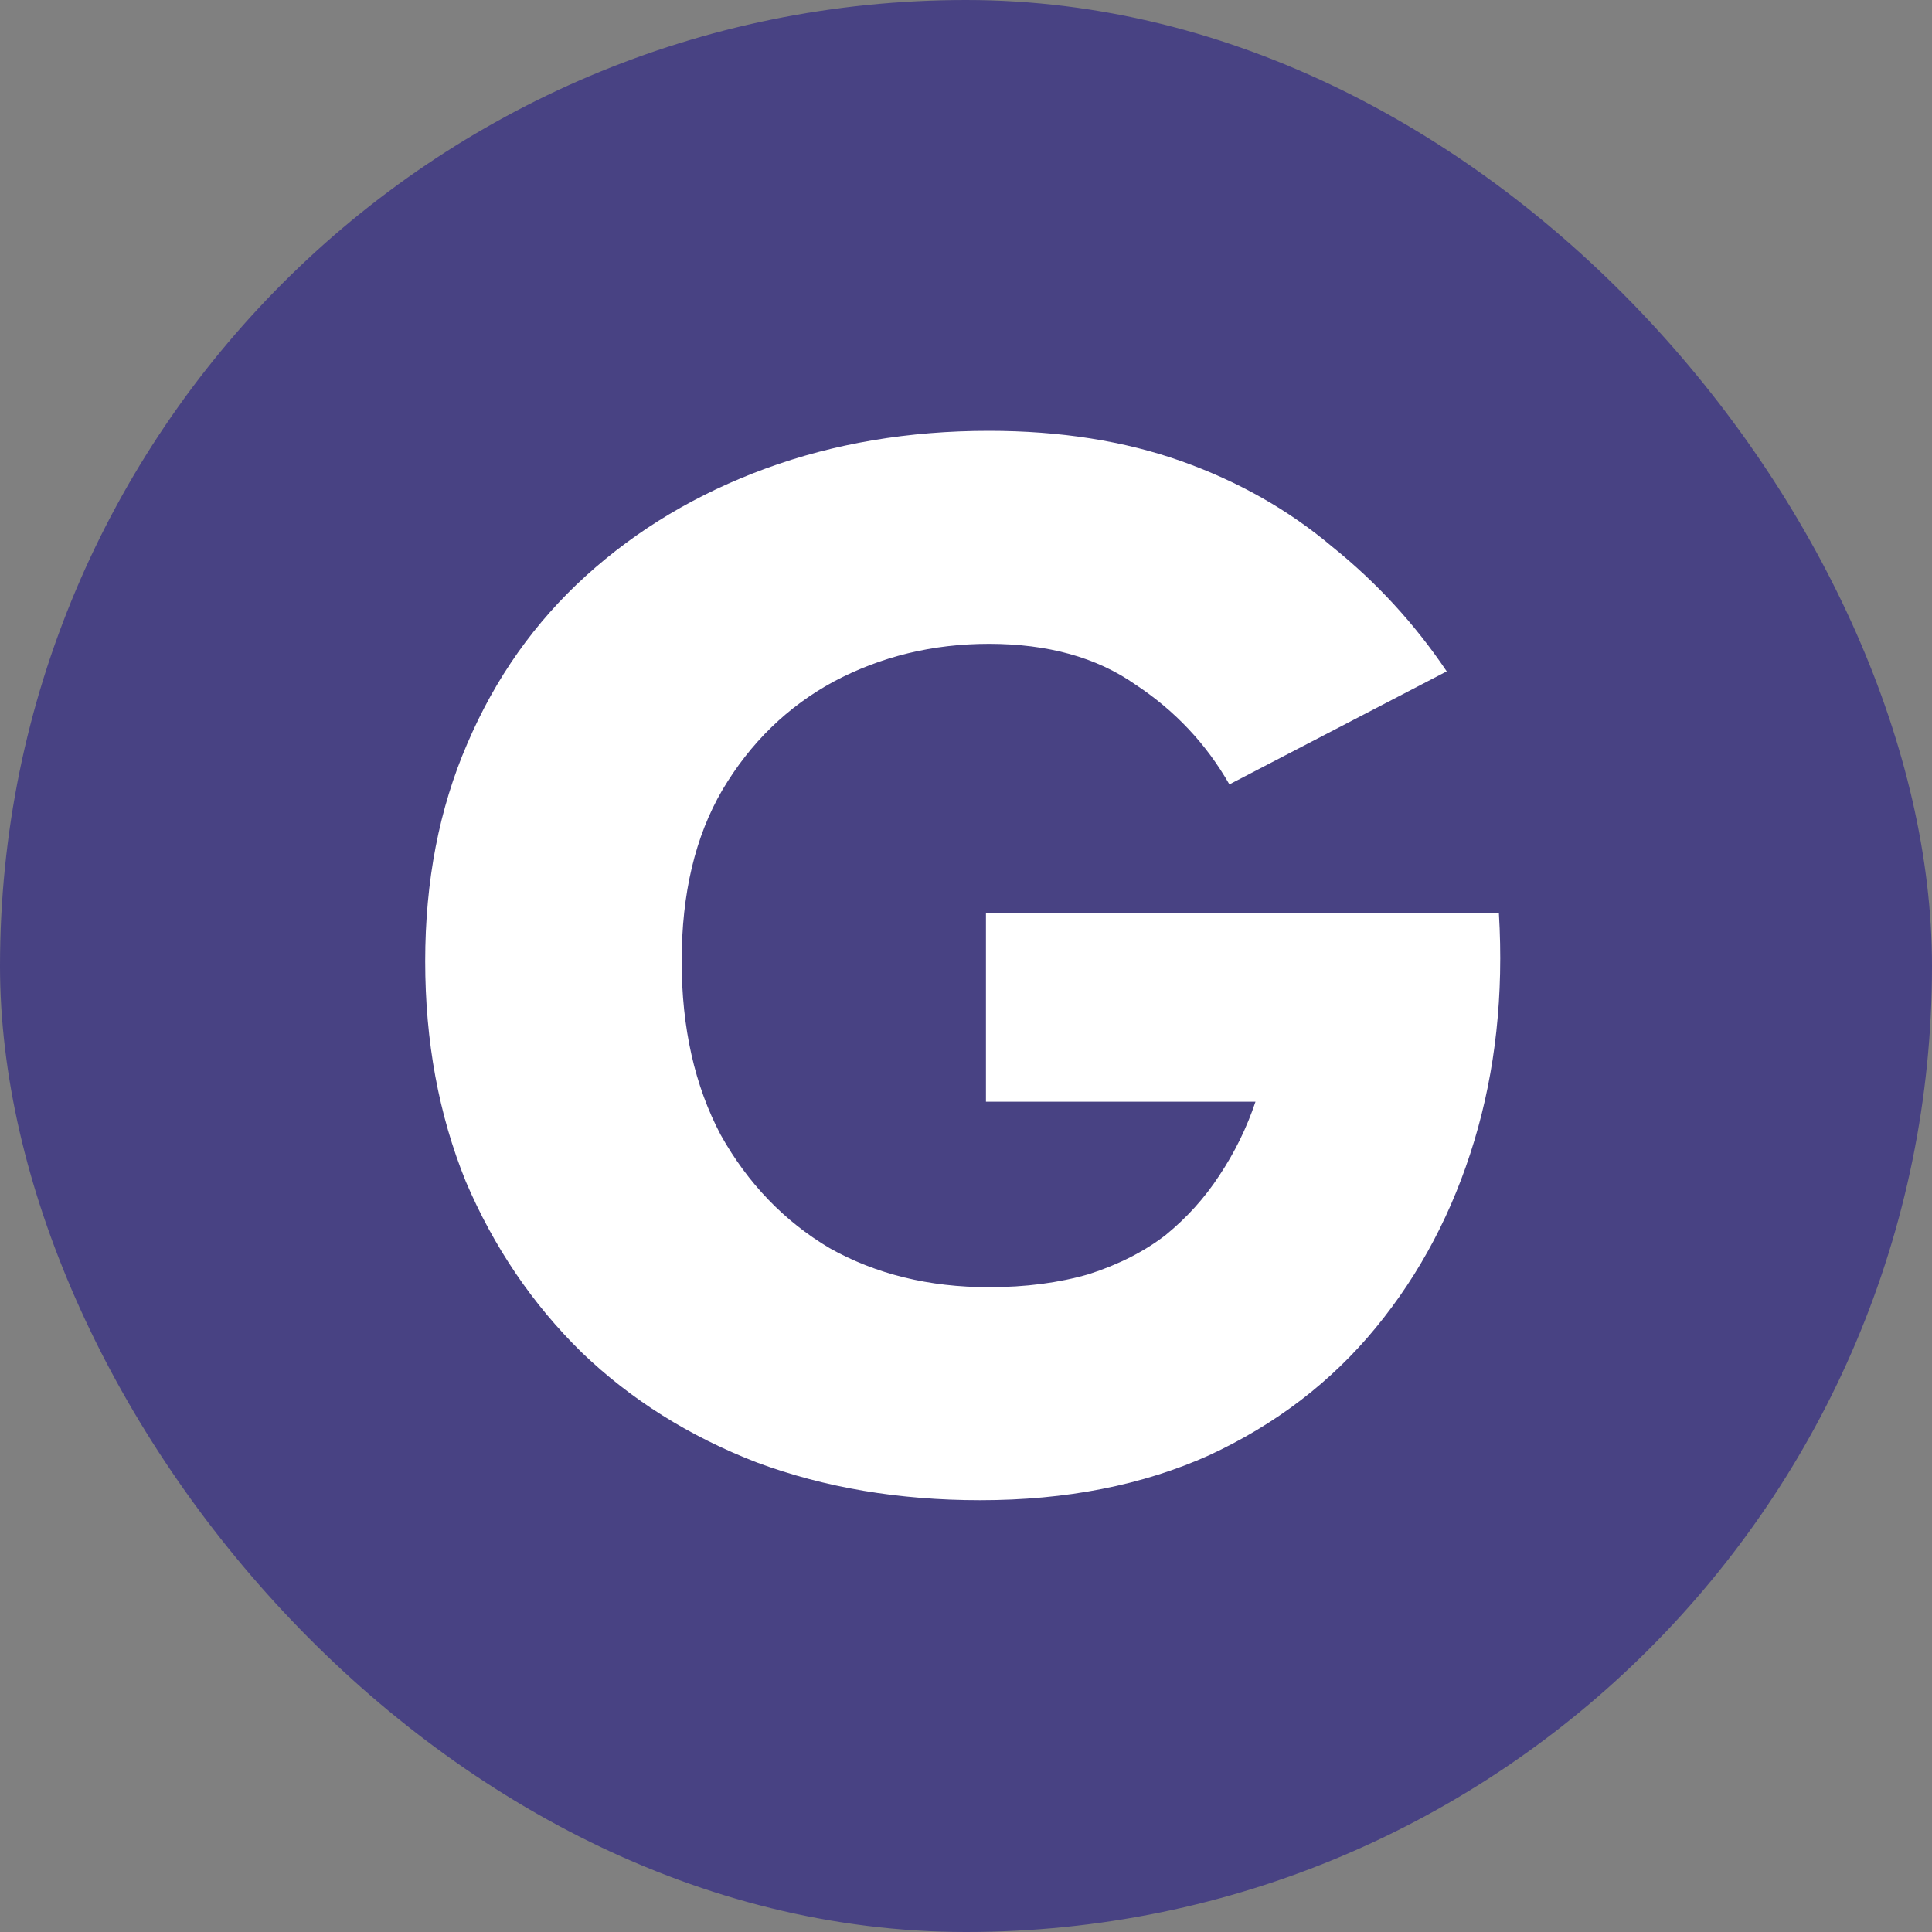 <svg width="400" height="400" viewBox="0 0 400 400" fill="none" xmlns="http://www.w3.org/2000/svg">
<rect x="0" y="0" width="400" height="400" fill="#808080" stroke="none"/>
<rect width="400" height="400" rx="200" fill="#484283"/>
<path d="M204.132 228.1V189.1H310.332C311.332 205.9 309.632 221.6 305.232 236.2C300.832 250.8 294.032 263.7 284.832 274.9C275.632 286.1 264.132 294.9 250.332 301.3C236.532 307.5 220.732 310.6 202.932 310.6C186.132 310.6 170.732 308 156.732 302.8C142.732 297.4 130.632 289.8 120.432 280C110.232 270 102.232 258.2 96.432 244.6C90.832 230.8 88.032 215.6 88.032 199C88.032 182.4 90.932 167.4 96.732 154C102.532 140.4 110.732 128.8 121.332 119.2C131.932 109.6 144.332 102.2 158.532 97C172.732 91.8 188.132 89.2 204.732 89.2C219.532 89.2 232.832 91.3 244.632 95.5C256.432 99.7 266.832 105.6 275.832 113.2C285.032 120.6 292.932 129.2 299.532 139L254.532 162.4C249.732 154 243.232 147.1 235.032 141.7C227.032 136.1 216.932 133.3 204.732 133.3C193.132 133.3 182.432 135.9 172.632 141.1C163.032 146.3 155.332 153.8 149.532 163.6C143.932 173.2 141.132 185 141.132 199C141.132 212.8 143.832 224.8 149.232 235C154.832 245 162.332 252.8 171.732 258.4C181.332 263.8 192.332 266.5 204.732 266.5C212.332 266.5 219.232 265.6 225.432 263.8C231.632 261.8 236.932 259.1 241.332 255.7C245.732 252.1 249.432 248 252.432 243.4C255.632 238.6 258.132 233.5 259.932 228.1H204.132Z" fill="white"/>
</svg>
